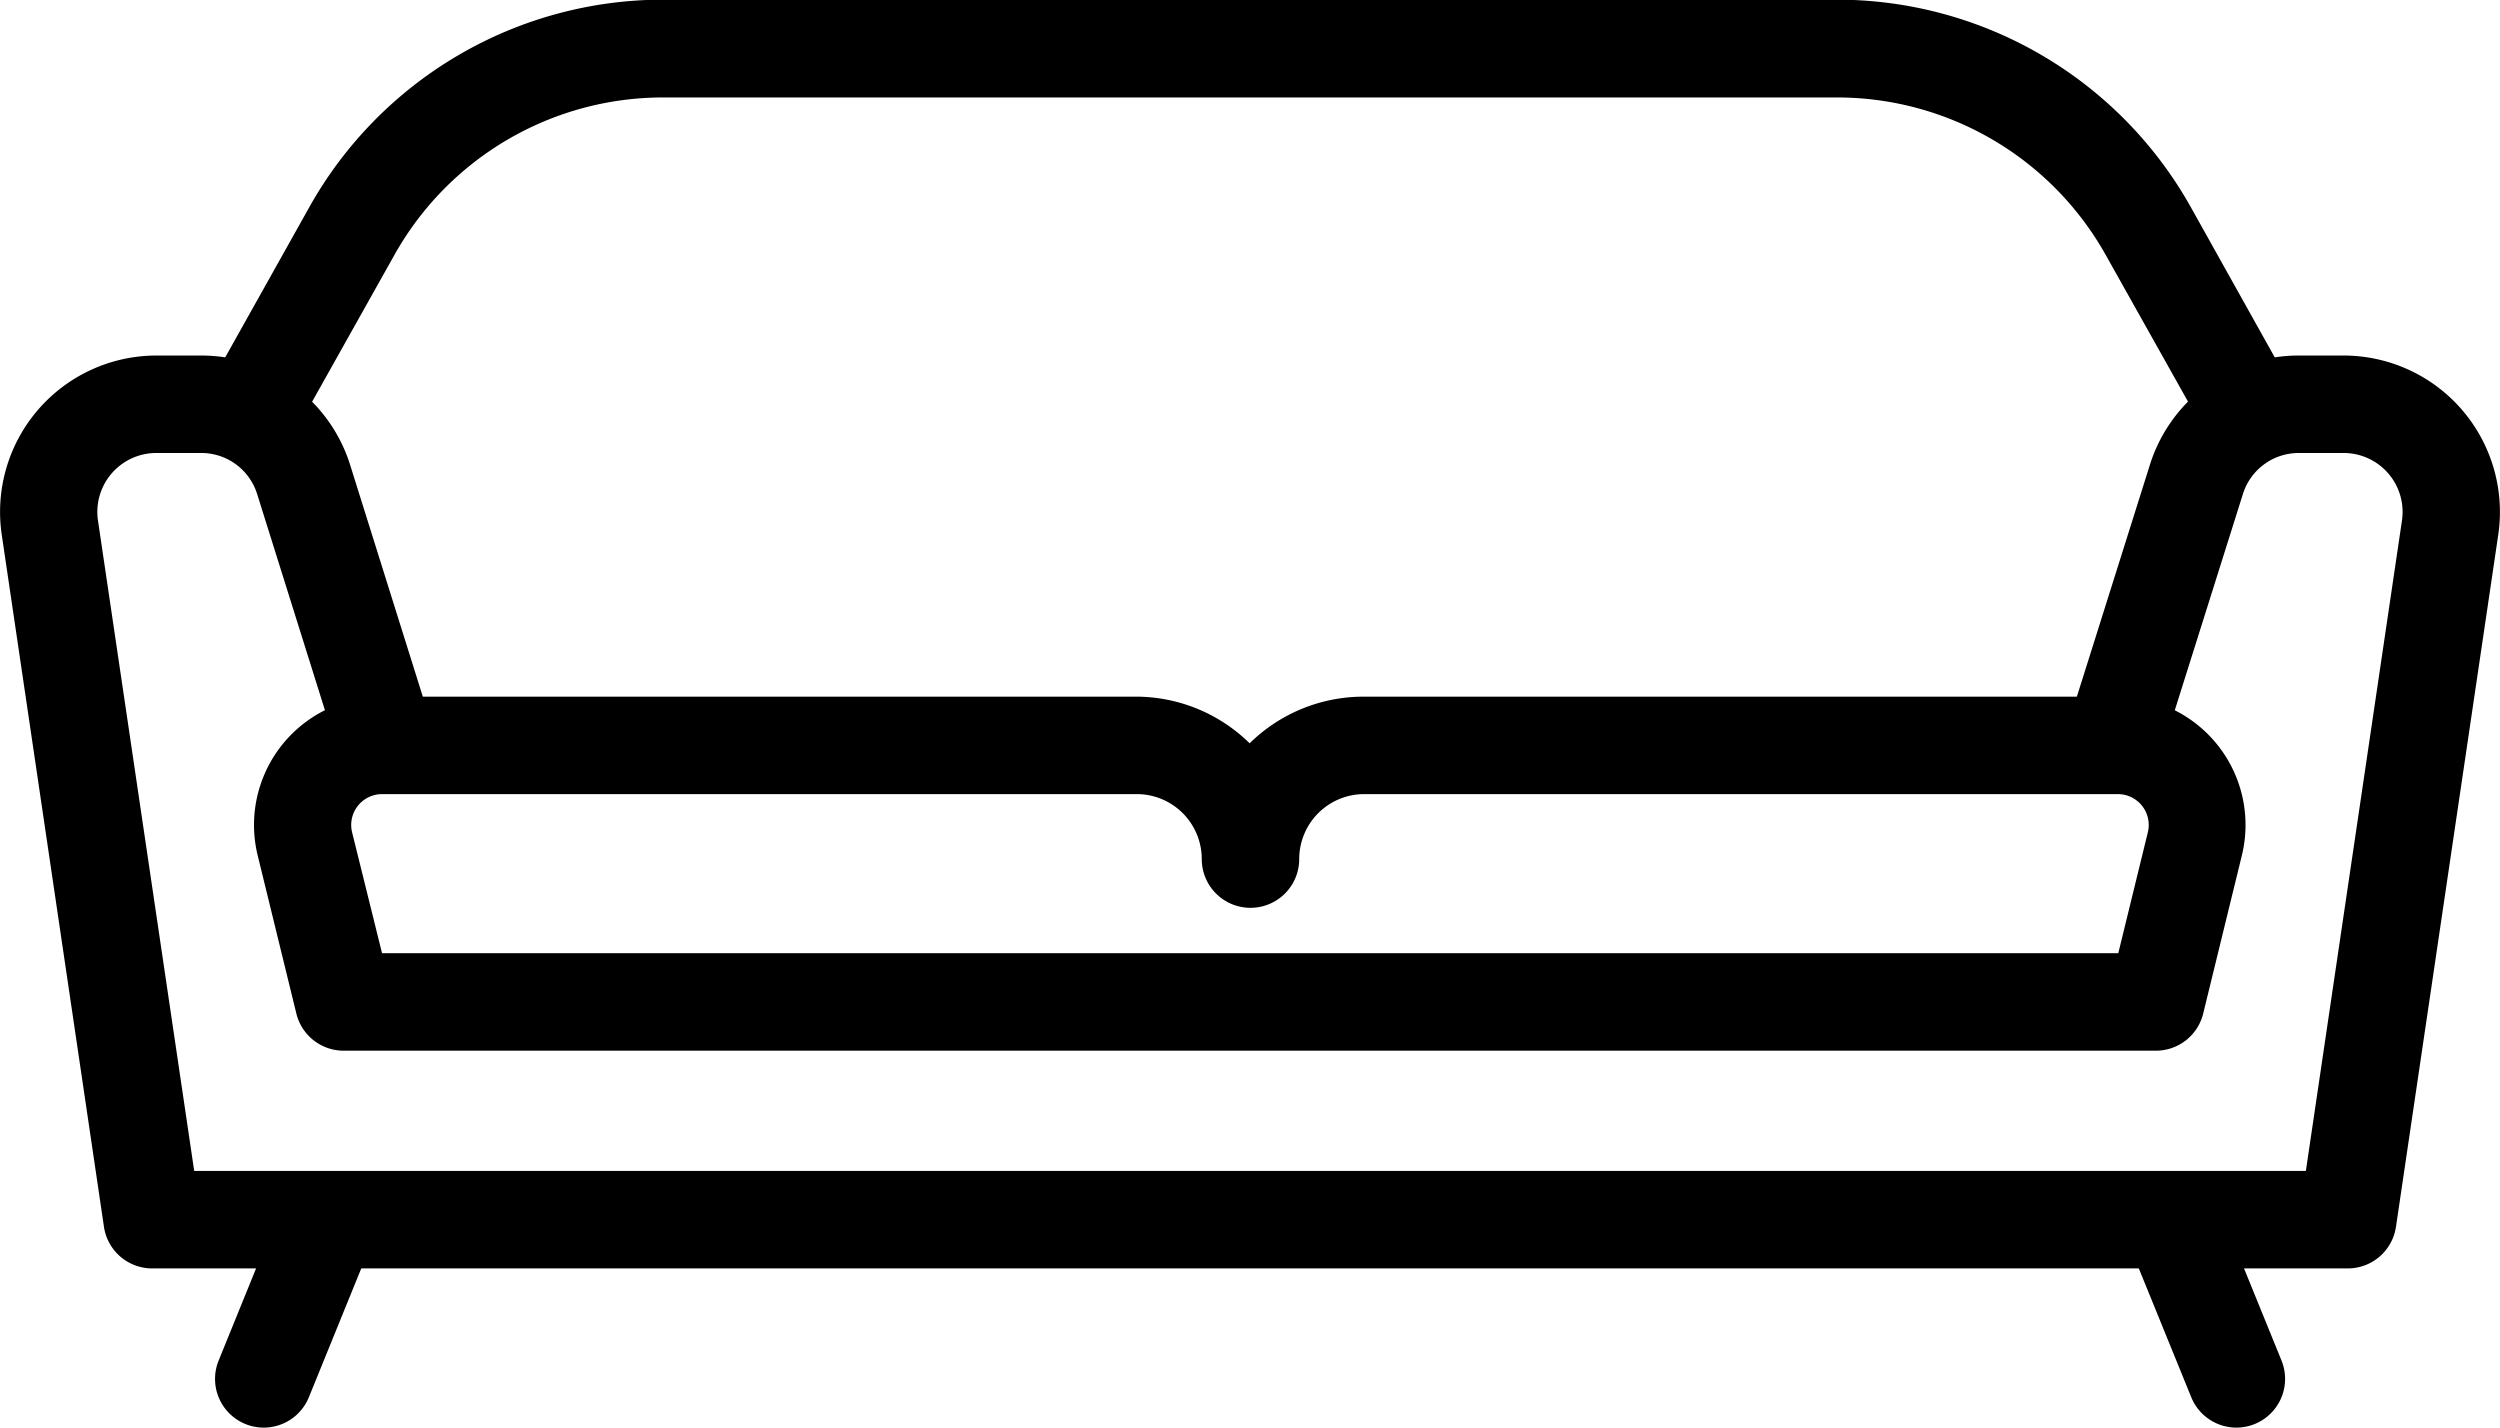 <svg xmlns="http://www.w3.org/2000/svg" width="38.477" height="21.971" viewBox="0 0 38.477 21.971"><g transform="translate(0.75 0.75)"><path d="M0,3.124a.748.748,0,0,1-.282-.055.75.75,0,0,1-.412-.977L.271-.283a.75.75,0,0,1,.977-.412A.75.75,0,0,1,1.66.283L.695,2.656A.75.75,0,0,1,0,3.124Z" transform="translate(3.309 18.098)"></path><path d="M.966,3.124a.75.75,0,0,1-.695-.468L-.695.283A.75.75,0,0,1-.283-.695a.75.75,0,0,1,.977.412L1.66,2.091A.75.75,0,0,1,.966,3.124Z" transform="translate(32.704 18.098)"></path><path d="M52.2,8.288a.75.75,0,0,1-.655-.384L50.011,5.17A4.739,4.739,0,0,0,45.88,2.749H27.807A4.739,4.739,0,0,0,23.676,5.17L22.145,7.9a.75.75,0,1,1-1.309-.733l1.531-2.734a6.241,6.241,0,0,1,5.44-3.189H45.88a6.241,6.241,0,0,1,5.44,3.189L52.85,7.171A.75.75,0,0,1,52.2,8.288Z" transform="translate(-18.354 -1.999)"></path><path d="M37.387,49.3H3.592a.75.75,0,0,1-.742-.64L1.277,38.009A2.407,2.407,0,0,1,3.658,35.25H4.34a2.4,2.4,0,0,1,2.3,1.687l1.245,3.97a.75.75,0,0,1-1.431.449l-1.245-3.97a.9.9,0,0,0-.866-.636H3.658a.907.907,0,0,0-.9,1.04L4.239,47.8h32.5L38.218,37.79a.907.907,0,0,0-.9-1.04h-.684a.9.9,0,0,0-.865.635l-1.244,3.949a.75.75,0,0,1-1.431-.451l1.244-3.949a2.4,2.4,0,0,1,2.3-1.684h.684A2.407,2.407,0,0,1,39.7,38.009l-1.574,10.65A.75.75,0,0,1,37.387,49.3Z" transform="translate(-2 -30.528)"></path><path d="M54.81,73.323h-27.9a.75.75,0,0,1-.729-.572l-.595-2.433A1.975,1.975,0,0,1,27.5,67.874h11.6a2.5,2.5,0,0,1,1.753.718,2.5,2.5,0,0,1,1.753-.718h11.6a1.975,1.975,0,0,1,1.918,2.444l-.595,2.433A.75.75,0,0,1,54.81,73.323ZM27.5,71.823H54.222l.455-1.861a.475.475,0,0,0-.461-.588h-11.6a1,1,0,0,0-1,1,.75.75,0,0,1-1.5,0,1,1,0,0,0-1-1H27.5a.475.475,0,0,0-.461.588Z" transform="translate(-22.37 -57.902)"></path></g></svg>